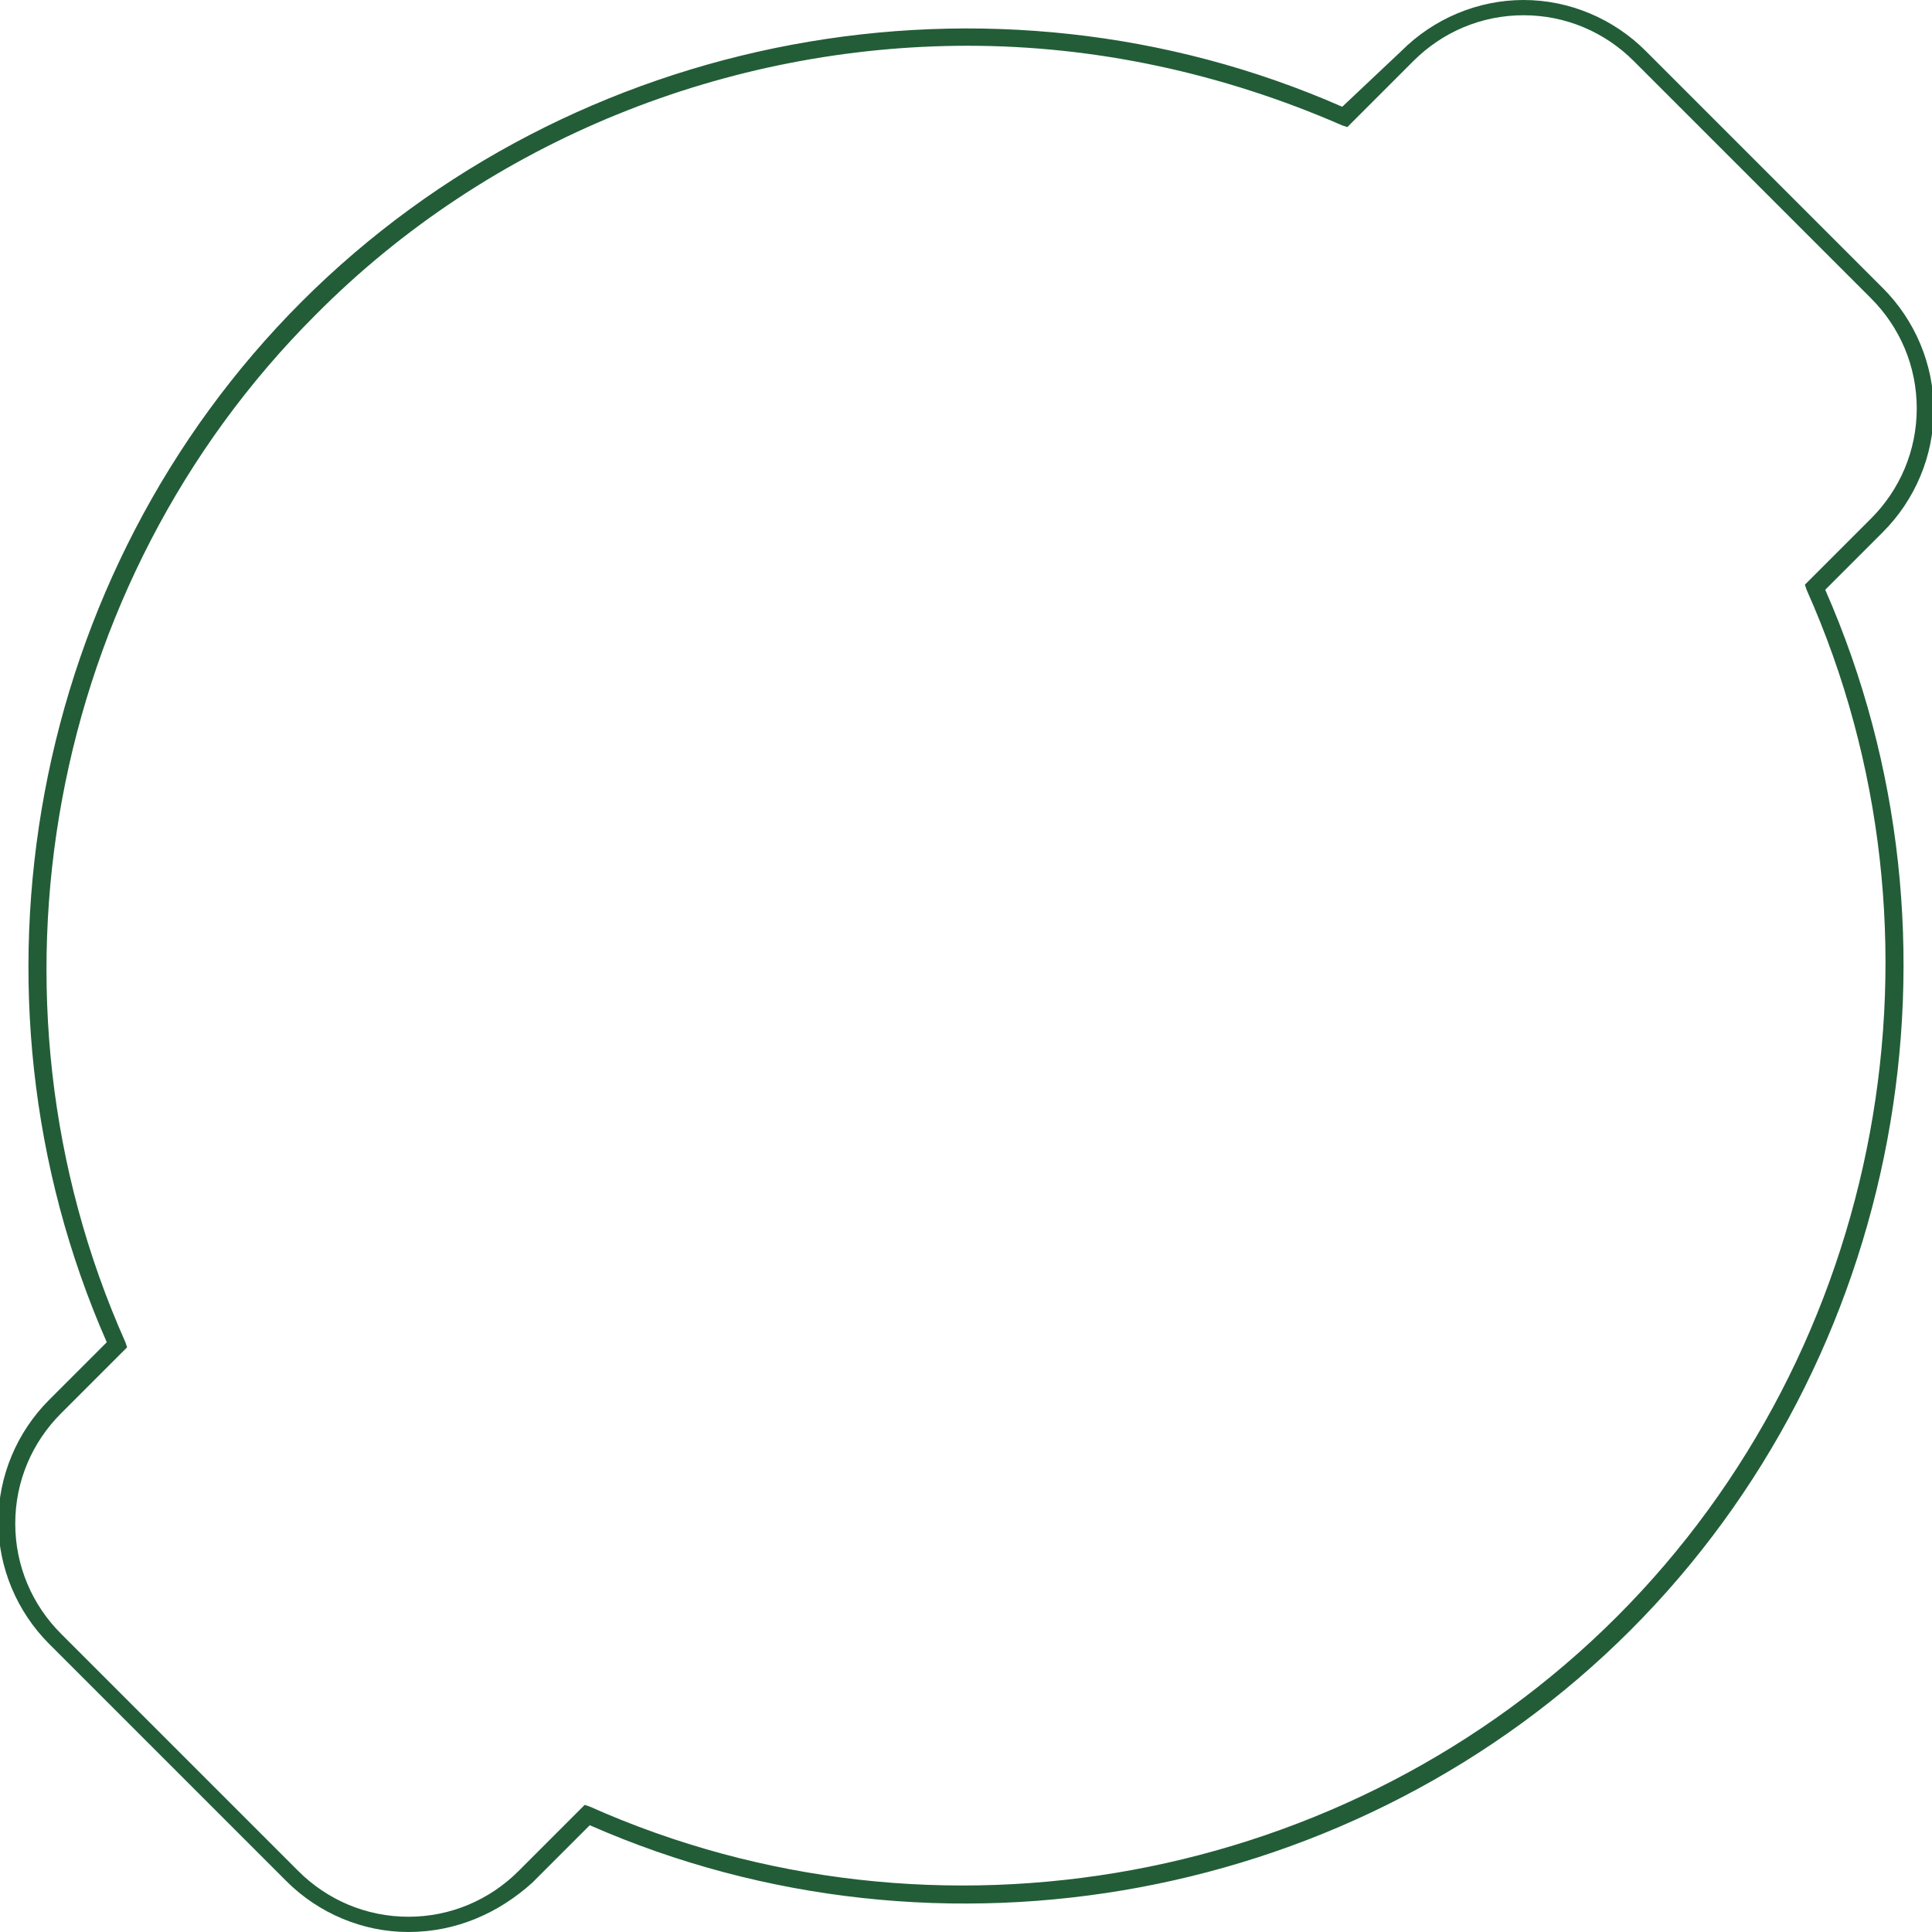 <?xml version="1.0" encoding="utf-8"?>
<!-- Generator: Adobe Illustrator 27.0.0, SVG Export Plug-In . SVG Version: 6.00 Build 0)  -->
<svg version="1.1" id="Layer_1" xmlns="http://www.w3.org/2000/svg" xmlns:xlink="http://www.w3.org/1999/xlink" x="0px" y="0px"
	 viewBox="0 0 114 114" style="enable-background:new 0 0 114 114;" xml:space="preserve">
<style type="text/css">
	.st0{fill:#225D38;}
</style>
<path class="st0" d="M24.1,114c-2.7,0-5.3-1.1-7.2-3l-14-14c-1.9-1.9-3-4.5-3-7.2c0-2.7,1.1-5.3,3-7.2l3.4-3.4
	c-9.1-20.7-4.5-45.4,11.5-61.4c16-16,40.7-20.6,61.4-11.5L82.7,3c1.9-1.9,4.5-3,7.2-3c2.7,0,5.3,1.1,7.2,3l14,14
	c1.9,1.9,3,4.5,3,7.2s-1.1,5.3-3,7.2l-3.4,3.4c9.1,20.7,4.5,45.4-11.5,61.4c-16,16-40.7,20.6-61.4,11.5l-3.4,3.4
	C29.4,112.9,26.9,114,24.1,114z M57.1,2.7C43,2.7,28.9,8.2,18.6,18.6C2.8,34.4-1.7,58.8,7.4,79.2l0.1,0.3l-3.9,3.9
	c-1.7,1.7-2.7,4-2.7,6.5c0,2.5,1,4.8,2.7,6.5l14,14c1.7,1.7,4,2.7,6.5,2.7s4.8-1,6.5-2.7l3.9-3.9l0.3,0.1
	c20.4,9.1,44.8,4.6,60.6-11.2s20.3-40.2,11.2-60.6l-0.1-0.3l3.9-3.9c1.7-1.7,2.7-4,2.7-6.5s-1-4.8-2.7-6.5l-14-14
	c-1.7-1.7-4-2.7-6.5-2.7c-2.5,0-4.8,1-6.5,2.7l-3.9,3.9l-0.3-0.1C72.1,4.3,64.6,2.7,57.1,2.7z"/>
</svg>
